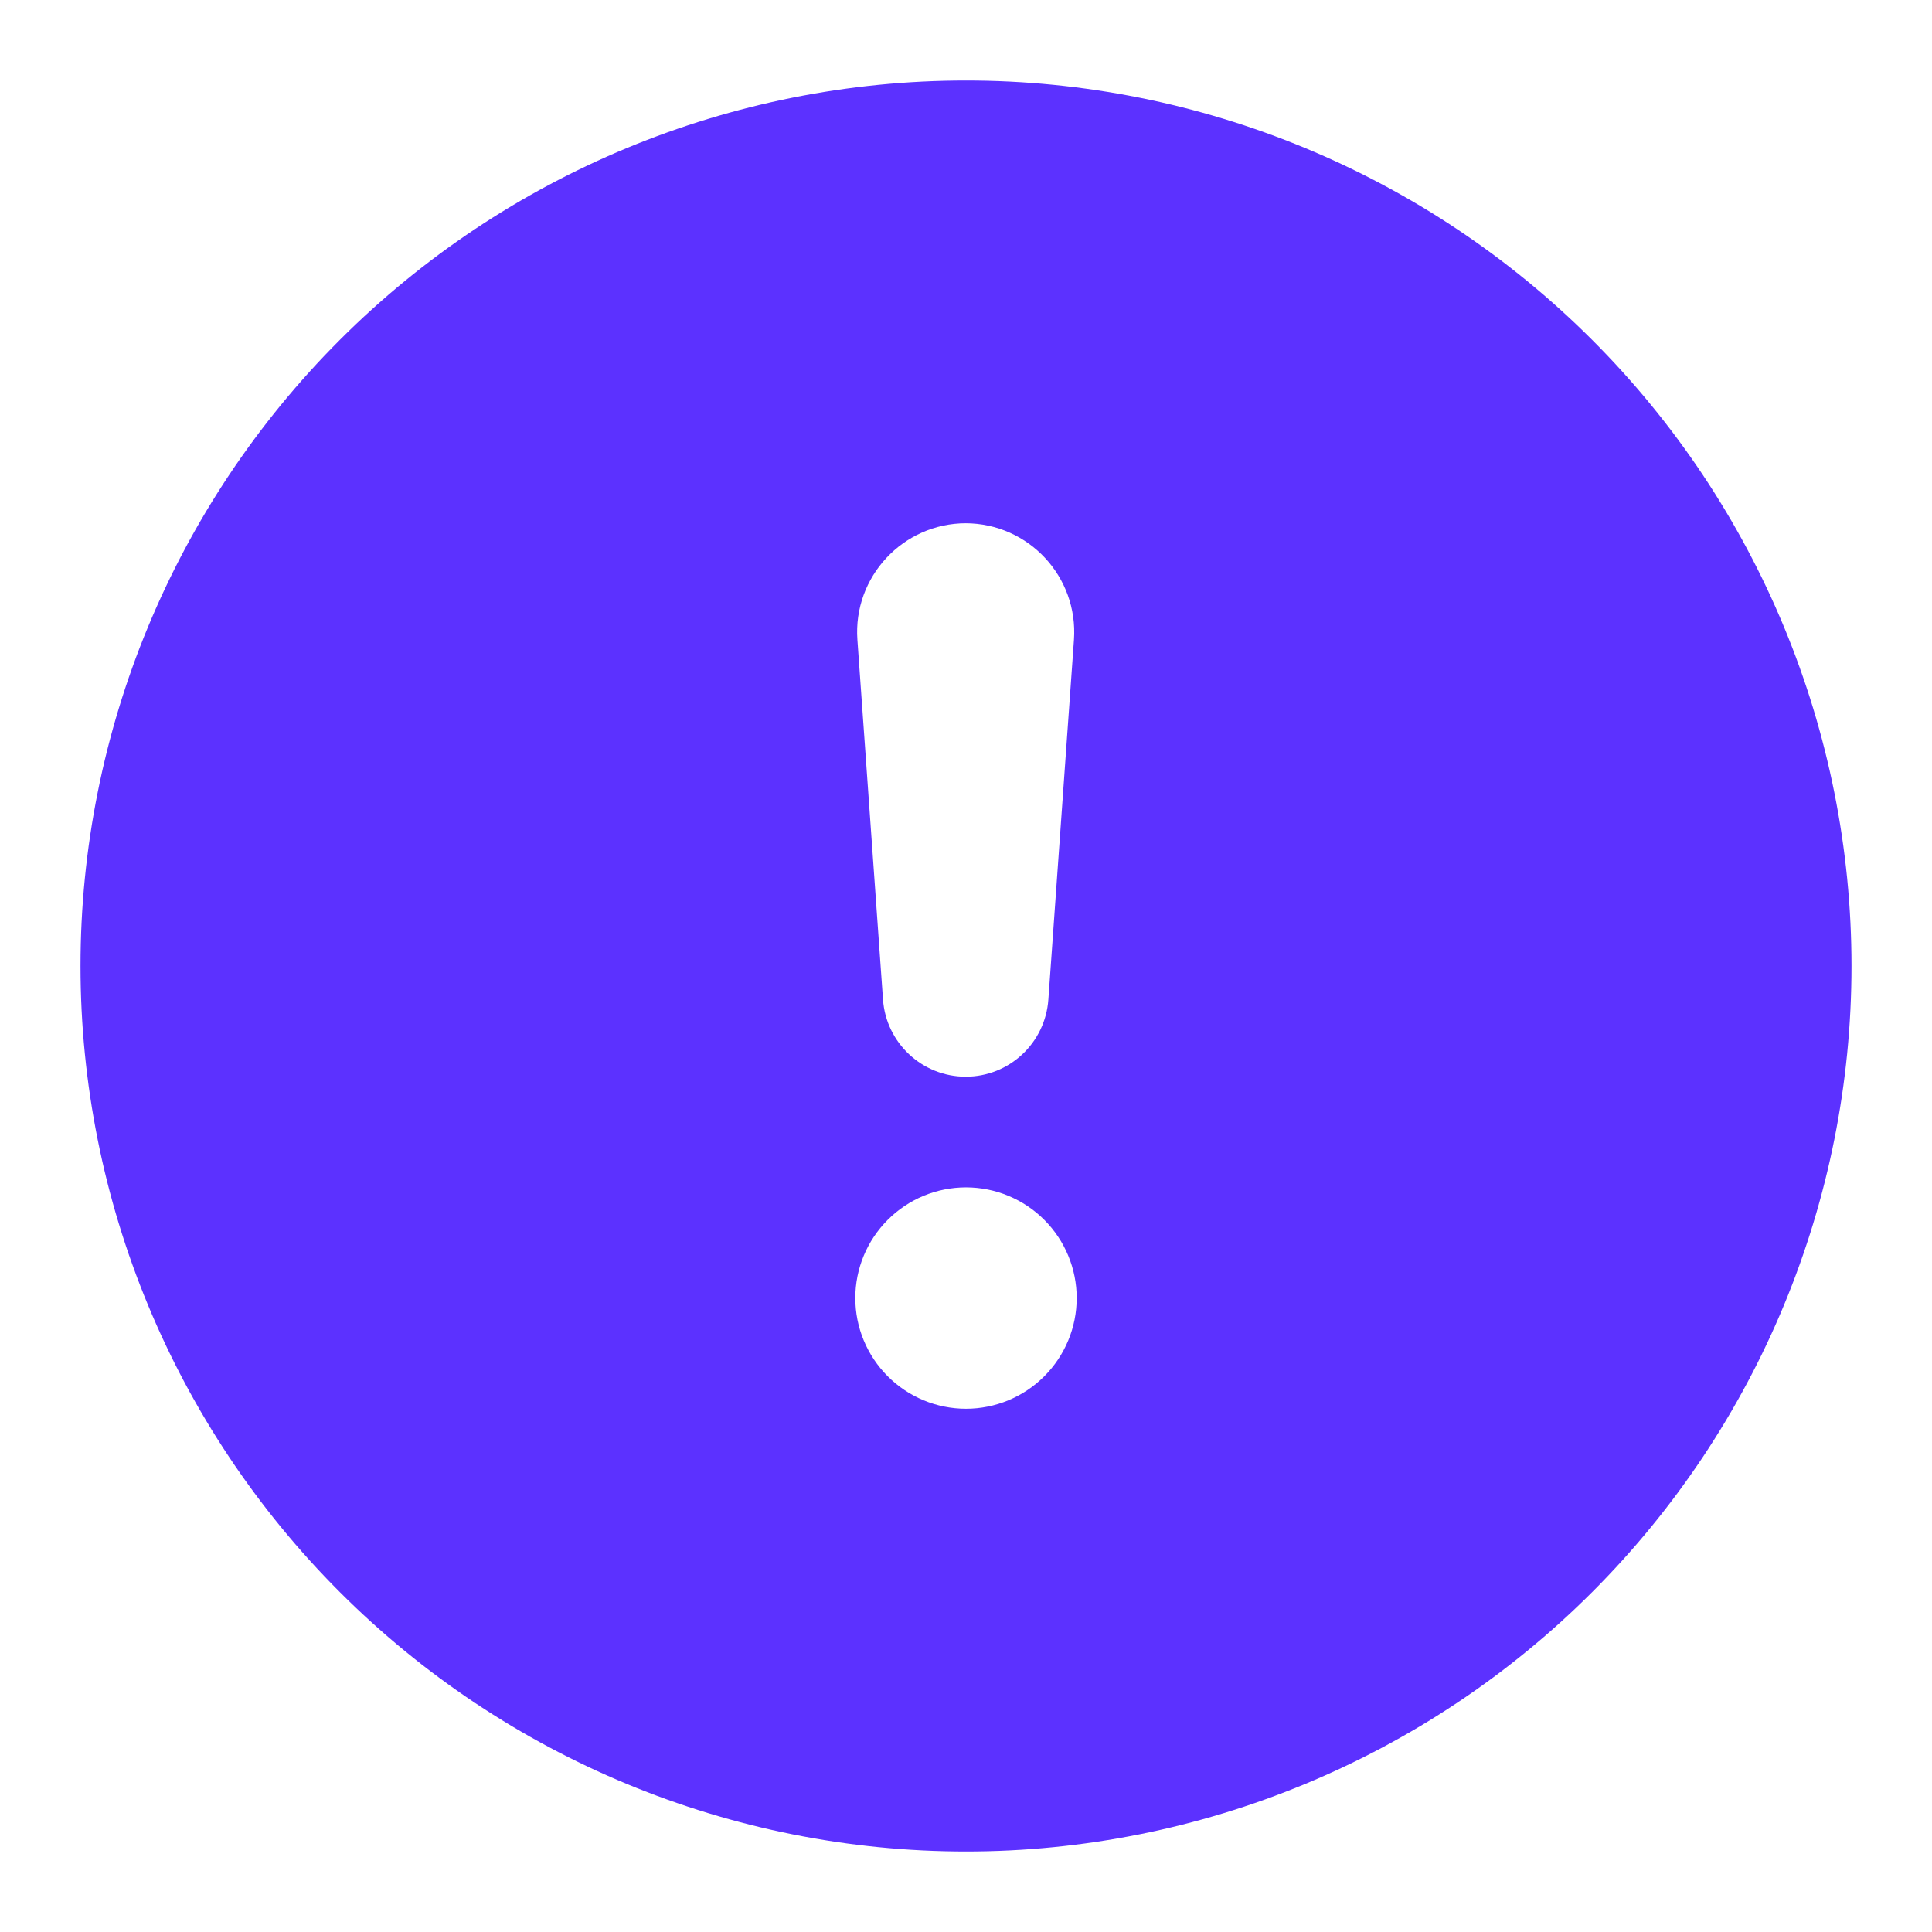 <svg width="24" height="24" viewBox="0 0 24 24" fill="none" xmlns="http://www.w3.org/2000/svg">
<path d="M12 23C9.083 23 6.285 21.841 4.222 19.778C2.159 17.715 1 14.917 1 12C1 9.083 2.159 6.285 4.222 4.222C6.285 2.159 9.083 1 12 1C14.917 1 17.715 2.159 19.778 4.222C21.841 6.285 23 9.083 23 12C23 14.917 21.841 17.715 19.778 19.778C17.715 21.841 14.917 23 12 23ZM12 14.75C11.635 14.75 11.286 14.895 11.028 15.153C10.77 15.411 10.625 15.76 10.625 16.125C10.625 16.49 10.77 16.839 11.028 17.097C11.286 17.355 11.635 17.5 12 17.5C12.365 17.5 12.714 17.355 12.972 17.097C13.23 16.839 13.375 16.49 13.375 16.125C13.375 15.76 13.23 15.411 12.972 15.153C12.714 14.895 12.365 14.75 12 14.75ZM12 6.5C11.218 6.5 10.595 7.166 10.651 7.948L10.969 12.417C11.007 12.958 11.459 13.375 11.996 13.375C12.537 13.375 12.984 12.958 13.023 12.417L13.341 7.948C13.396 7.166 12.778 6.5 11.991 6.5H12Z" fill="#5C31FF"/>
</svg>
